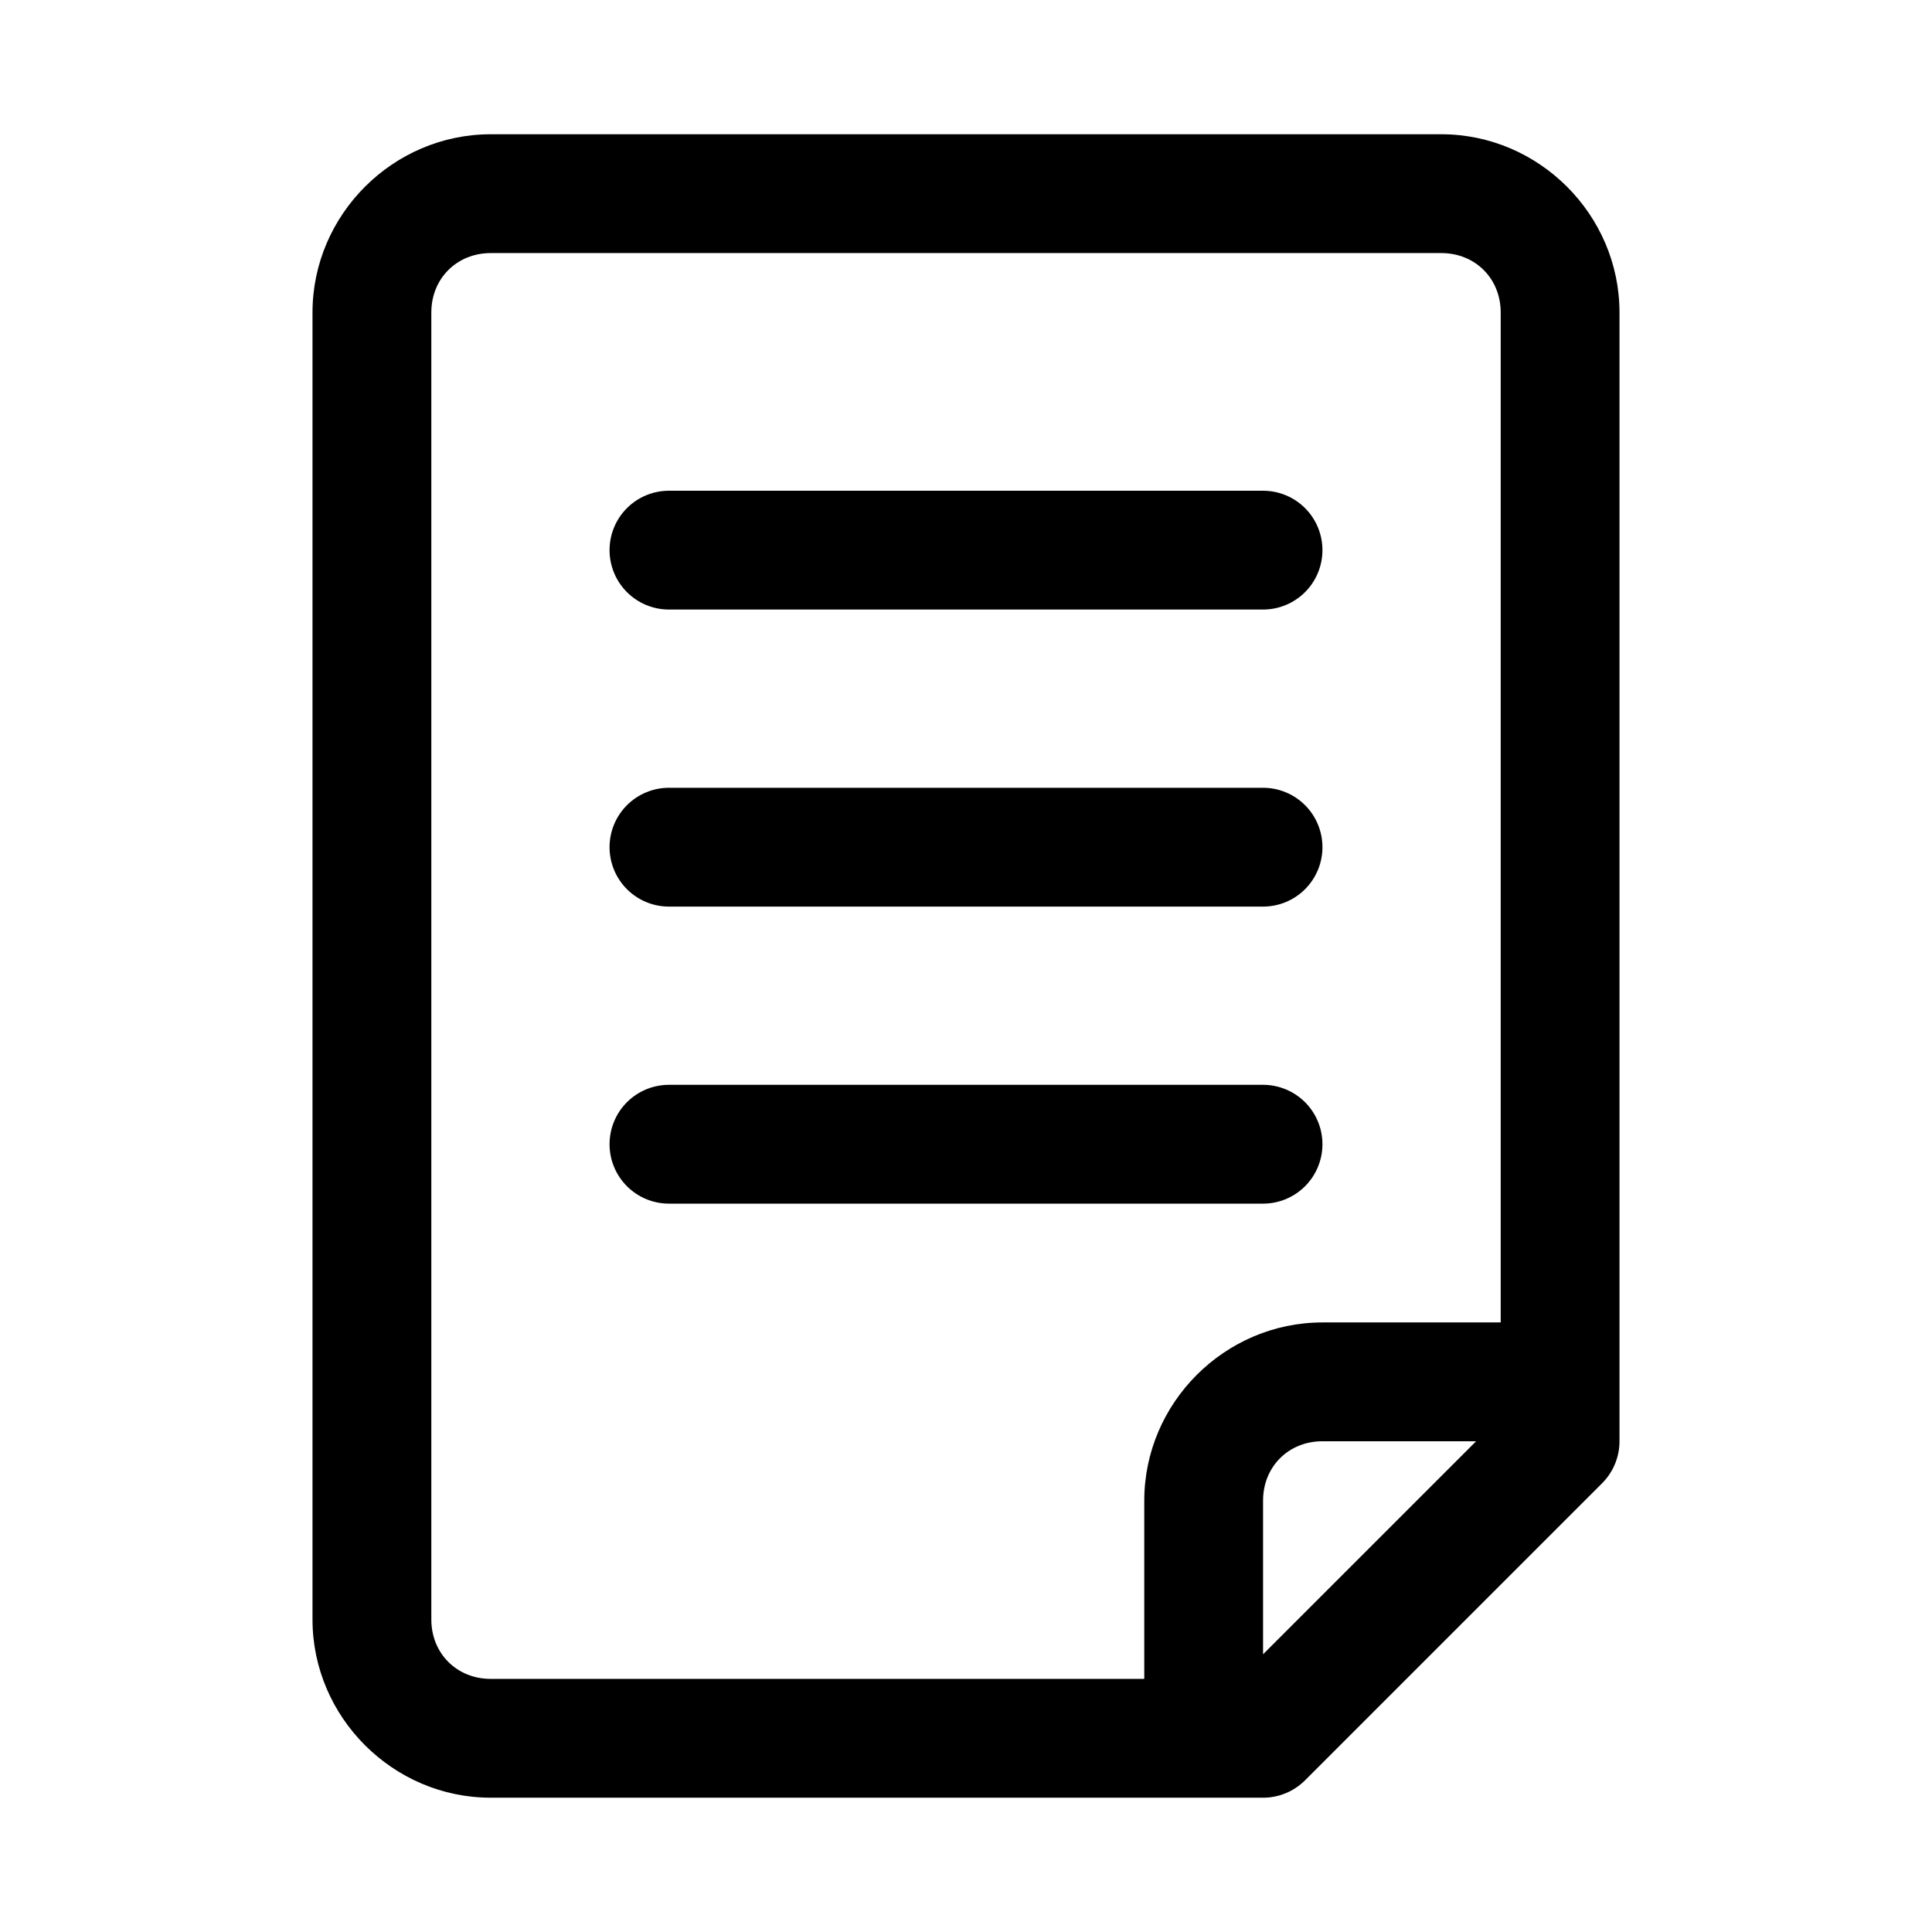 <?xml version="1.0" encoding="UTF-8"?>
<!-- The Best Svg Icon site in the world: iconSvg.co, Visit us! https://iconsvg.co -->
<svg fill="#000000" width="800px" height="800px" version="1.1" viewBox="144 144 512 512" xmlns="http://www.w3.org/2000/svg">
 <g>
  <path d="m274.05 179.58c-25.895 0-47.234 21.336-47.234 47.23v346.37c0 25.895 21.34 47.23 47.23 47.23h204.67l0.004 0.004c4.176 0 8.18-1.66 11.133-4.613l78.719-78.719c2.953-2.953 4.613-6.957 4.613-11.133v-299.14c0-25.895-21.34-47.23-47.234-47.23zm0 31.488h251.91c8.996 0 15.742 6.75 15.742 15.742v267.65h-47.23c-25.895 0-47.23 21.336-47.23 47.23v47.23l-173.19 0.004c-8.996 0-15.746-6.75-15.746-15.742v-346.37c0-8.992 6.75-15.742 15.746-15.742zm220.42 314.88h40.715l-56.461 56.453v-40.711c0-8.996 6.75-15.742 15.742-15.742z"/>
  <path d="m321.28 431.49c-4.176 0-8.18 1.656-11.133 4.609s-4.609 6.957-4.609 11.133 1.656 8.18 4.609 11.133 6.957 4.613 11.133 4.613h157.44c4.176 0 8.18-1.66 11.133-4.613 2.953-2.953 4.609-6.957 4.609-11.133s-1.656-8.18-4.609-11.133c-2.953-2.953-6.957-4.609-11.133-4.609z"/>
  <path d="m321.28 352.77c-4.176 0-8.18 1.66-11.133 4.613s-4.609 6.957-4.609 11.133 1.656 8.18 4.609 11.133 6.957 4.609 11.133 4.609h157.44c4.176 0 8.18-1.656 11.133-4.609 2.953-2.953 4.609-6.957 4.609-11.133s-1.656-8.18-4.609-11.133c-2.953-2.953-6.957-4.613-11.133-4.613z"/>
  <path d="m321.28 274.05c-4.176 0-8.18 1.656-11.133 4.609s-4.609 6.957-4.609 11.133c0 4.176 1.656 8.18 4.609 11.133s6.957 4.613 11.133 4.613h157.44c4.176 0 8.18-1.66 11.133-4.613 2.953-2.953 4.609-6.957 4.609-11.133 0-4.176-1.656-8.18-4.609-11.133-2.953-2.953-6.957-4.609-11.133-4.609z"/>
 </g>
</svg>